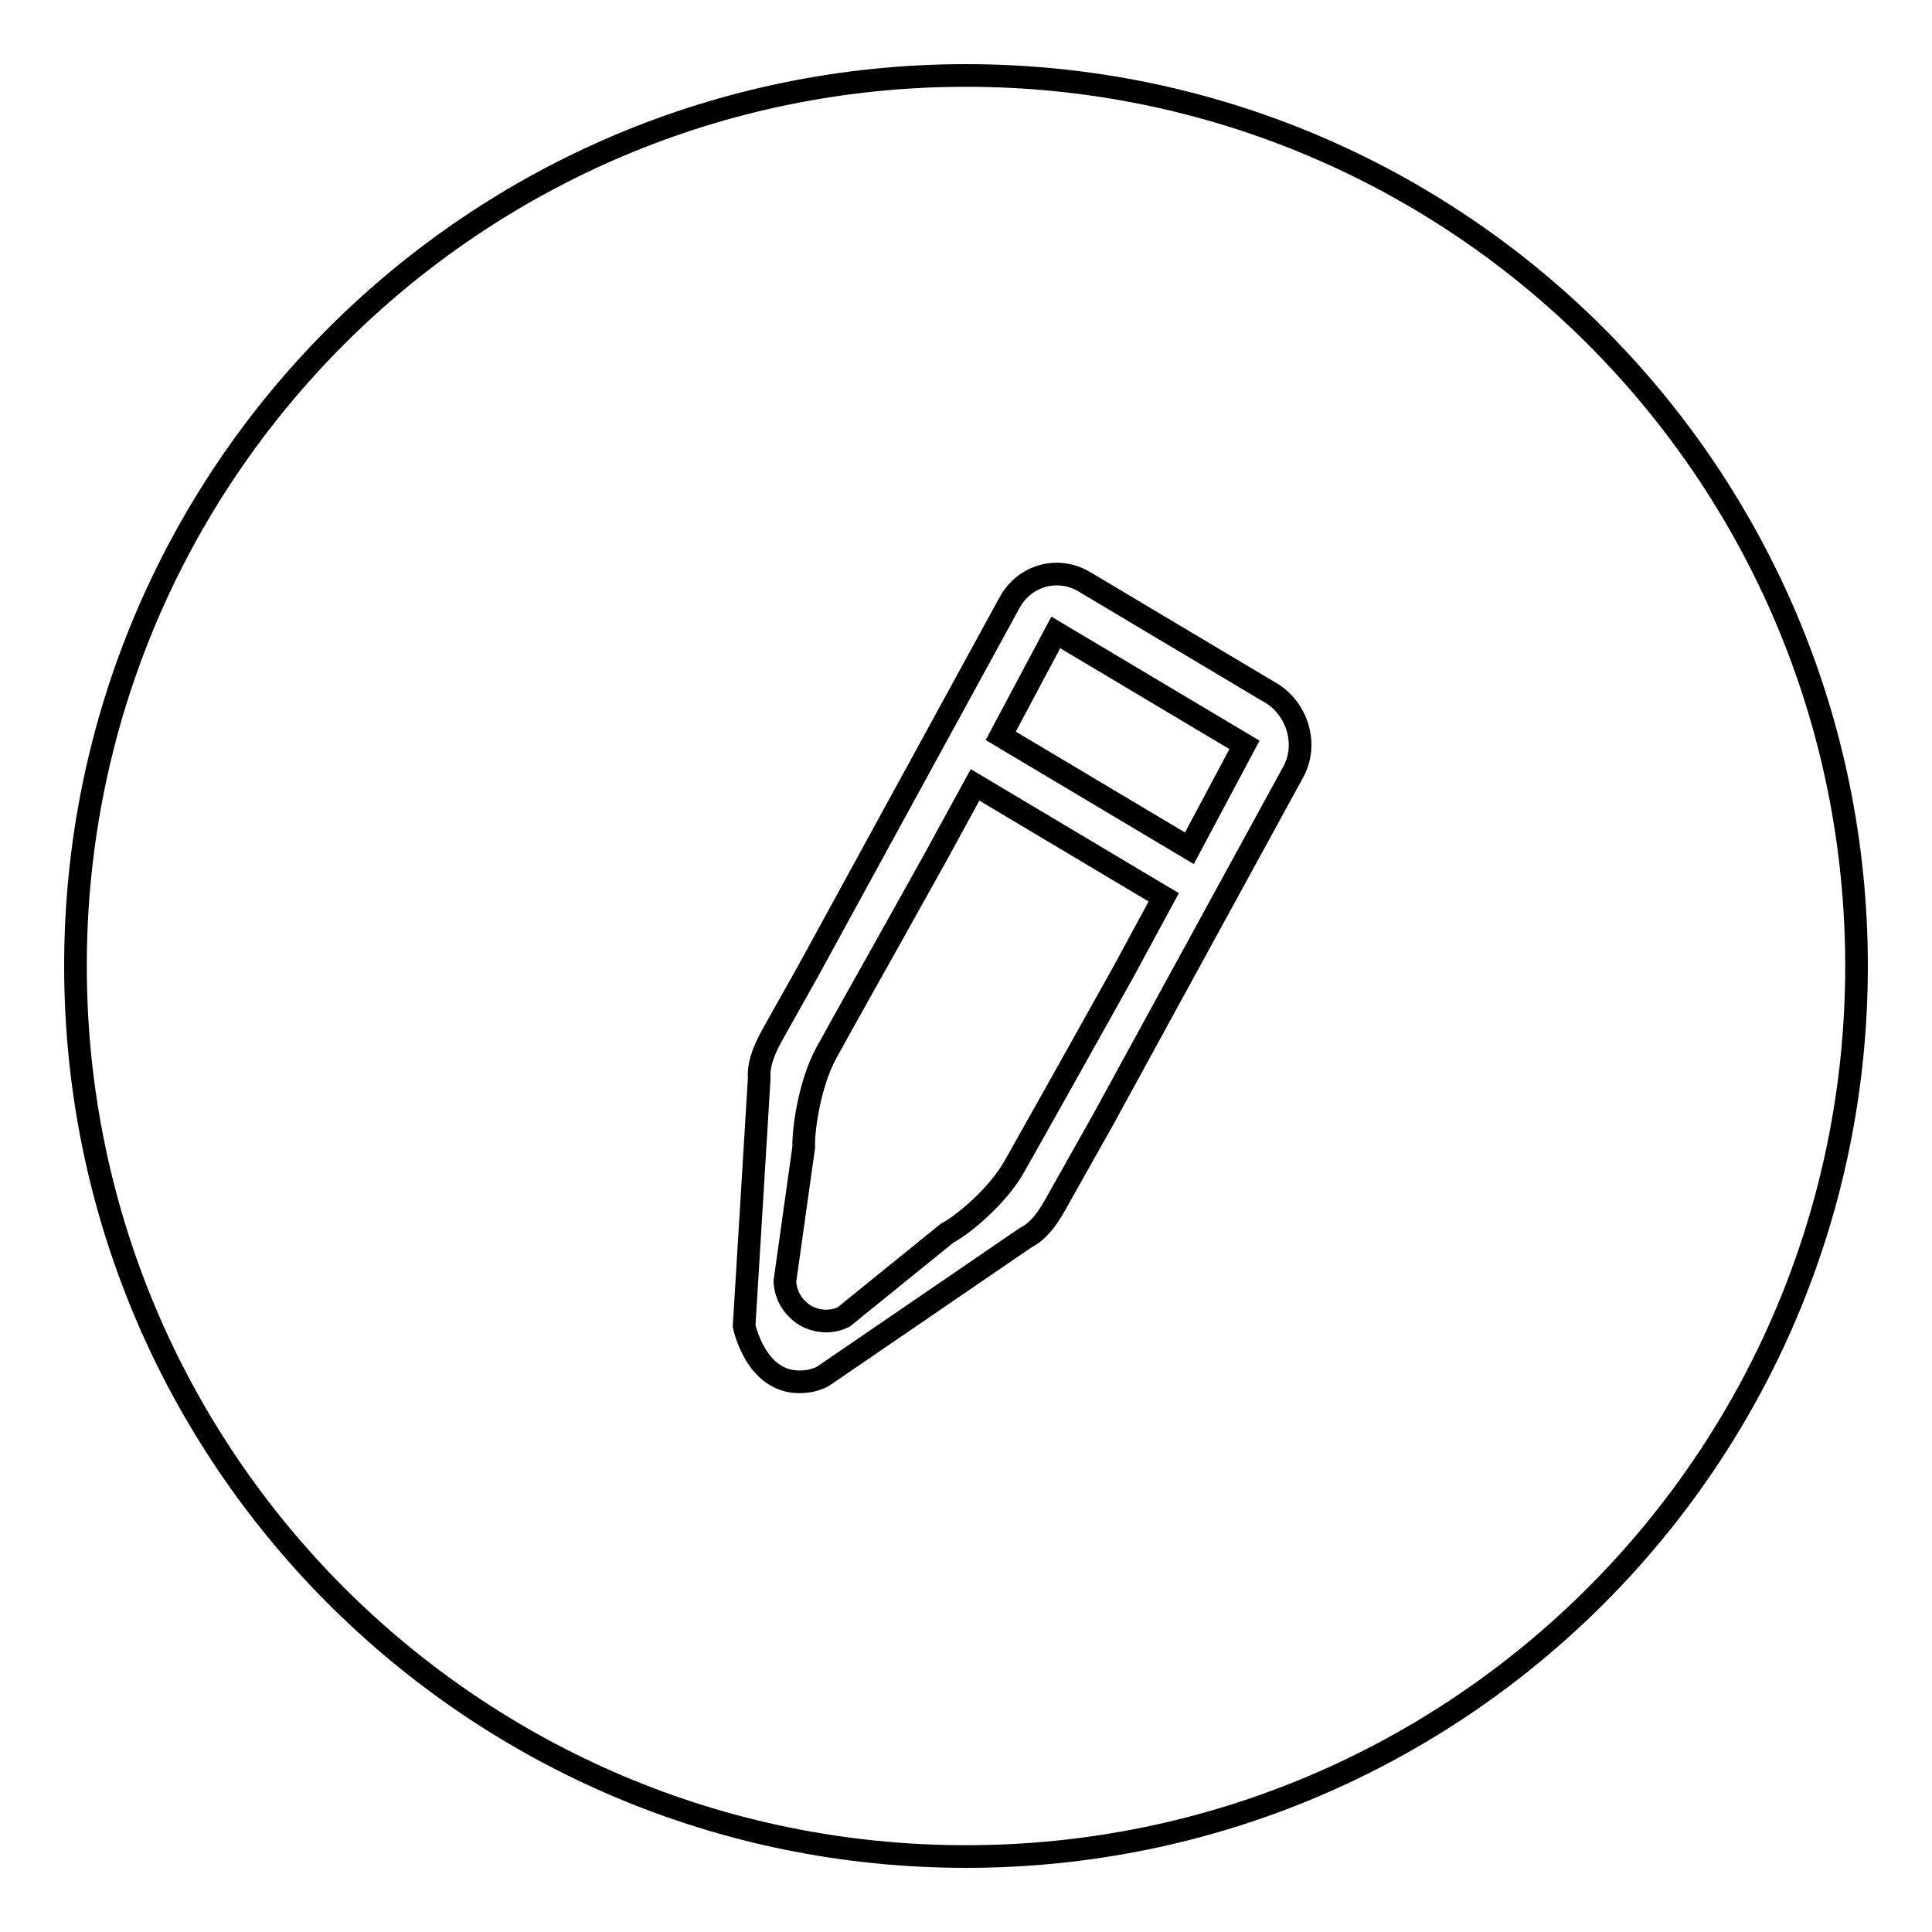 <?xml version="1.0" encoding="utf-8"?>
<!-- Svg Vector Icons : http://www.onlinewebfonts.com/icon -->
<!DOCTYPE svg PUBLIC "-//W3C//DTD SVG 1.1//EN" "http://www.w3.org/Graphics/SVG/1.1/DTD/svg11.dtd">
<svg version="1.1" xmlns="http://www.w3.org/2000/svg" xmlns:xlink="http://www.w3.org/1999/xlink" x="0px" y="0px" viewBox="0 0 256 256" enable-background="new 0 0 256 256" xml:space="preserve">
<g><g><g><g><g id="circle_copy_3_1_"><g><path stroke-width="3" fill-opacity="0" stroke="#000000"  d="M132.6,97.5l25,14.9l7.3-13.7l-25-14.9L132.6,97.5z M123.9,113.7l-7.2,12.9c0,0-4.9,8.7-7.2,12.9c-2.3,4.2-3.1,10.5-3,12.5l-2.5,17.8c0.1,1.9,1.1,3.5,2.7,4.5c1.6,0.9,3.5,1,5.1,0.2l13.7-11.1c1.8-0.9,6.7-4.8,9-9c2.3-4.1,3.6-6.4,3.6-6.4l1.8-3.2l9-16.1l5.3-9.8l-25-14.9L123.9,113.7z M128,10C62.8,10,10,62.8,10,128c0,65.2,52.8,118,118,118c65.2,0,118-52.8,118-118C246,62.8,193.2,10,128,10z M171.3,102.4l-25.1,45.9l-1.8,3.2l-3.6,6.4c-1.2,2.1-2.5,4.9-4.9,6.1l-26.9,18.4c-1,0.5-2,0.7-3.1,0.7v0c-5.8,0-7.3-7.4-7.3-7.4l2-32.8c-0.2-2.7,1.5-5.3,2.7-7.5l3.6-6.4l26.9-49.2c2-3.6,6.4-4.8,9.9-2.7l25,14.9C172.1,94.3,173.3,98.9,171.3,102.4z"/></g></g></g></g><g></g><g></g><g></g><g></g><g></g><g></g><g></g><g></g><g></g><g></g><g></g><g></g><g></g><g></g><g></g></g></g>
</svg>